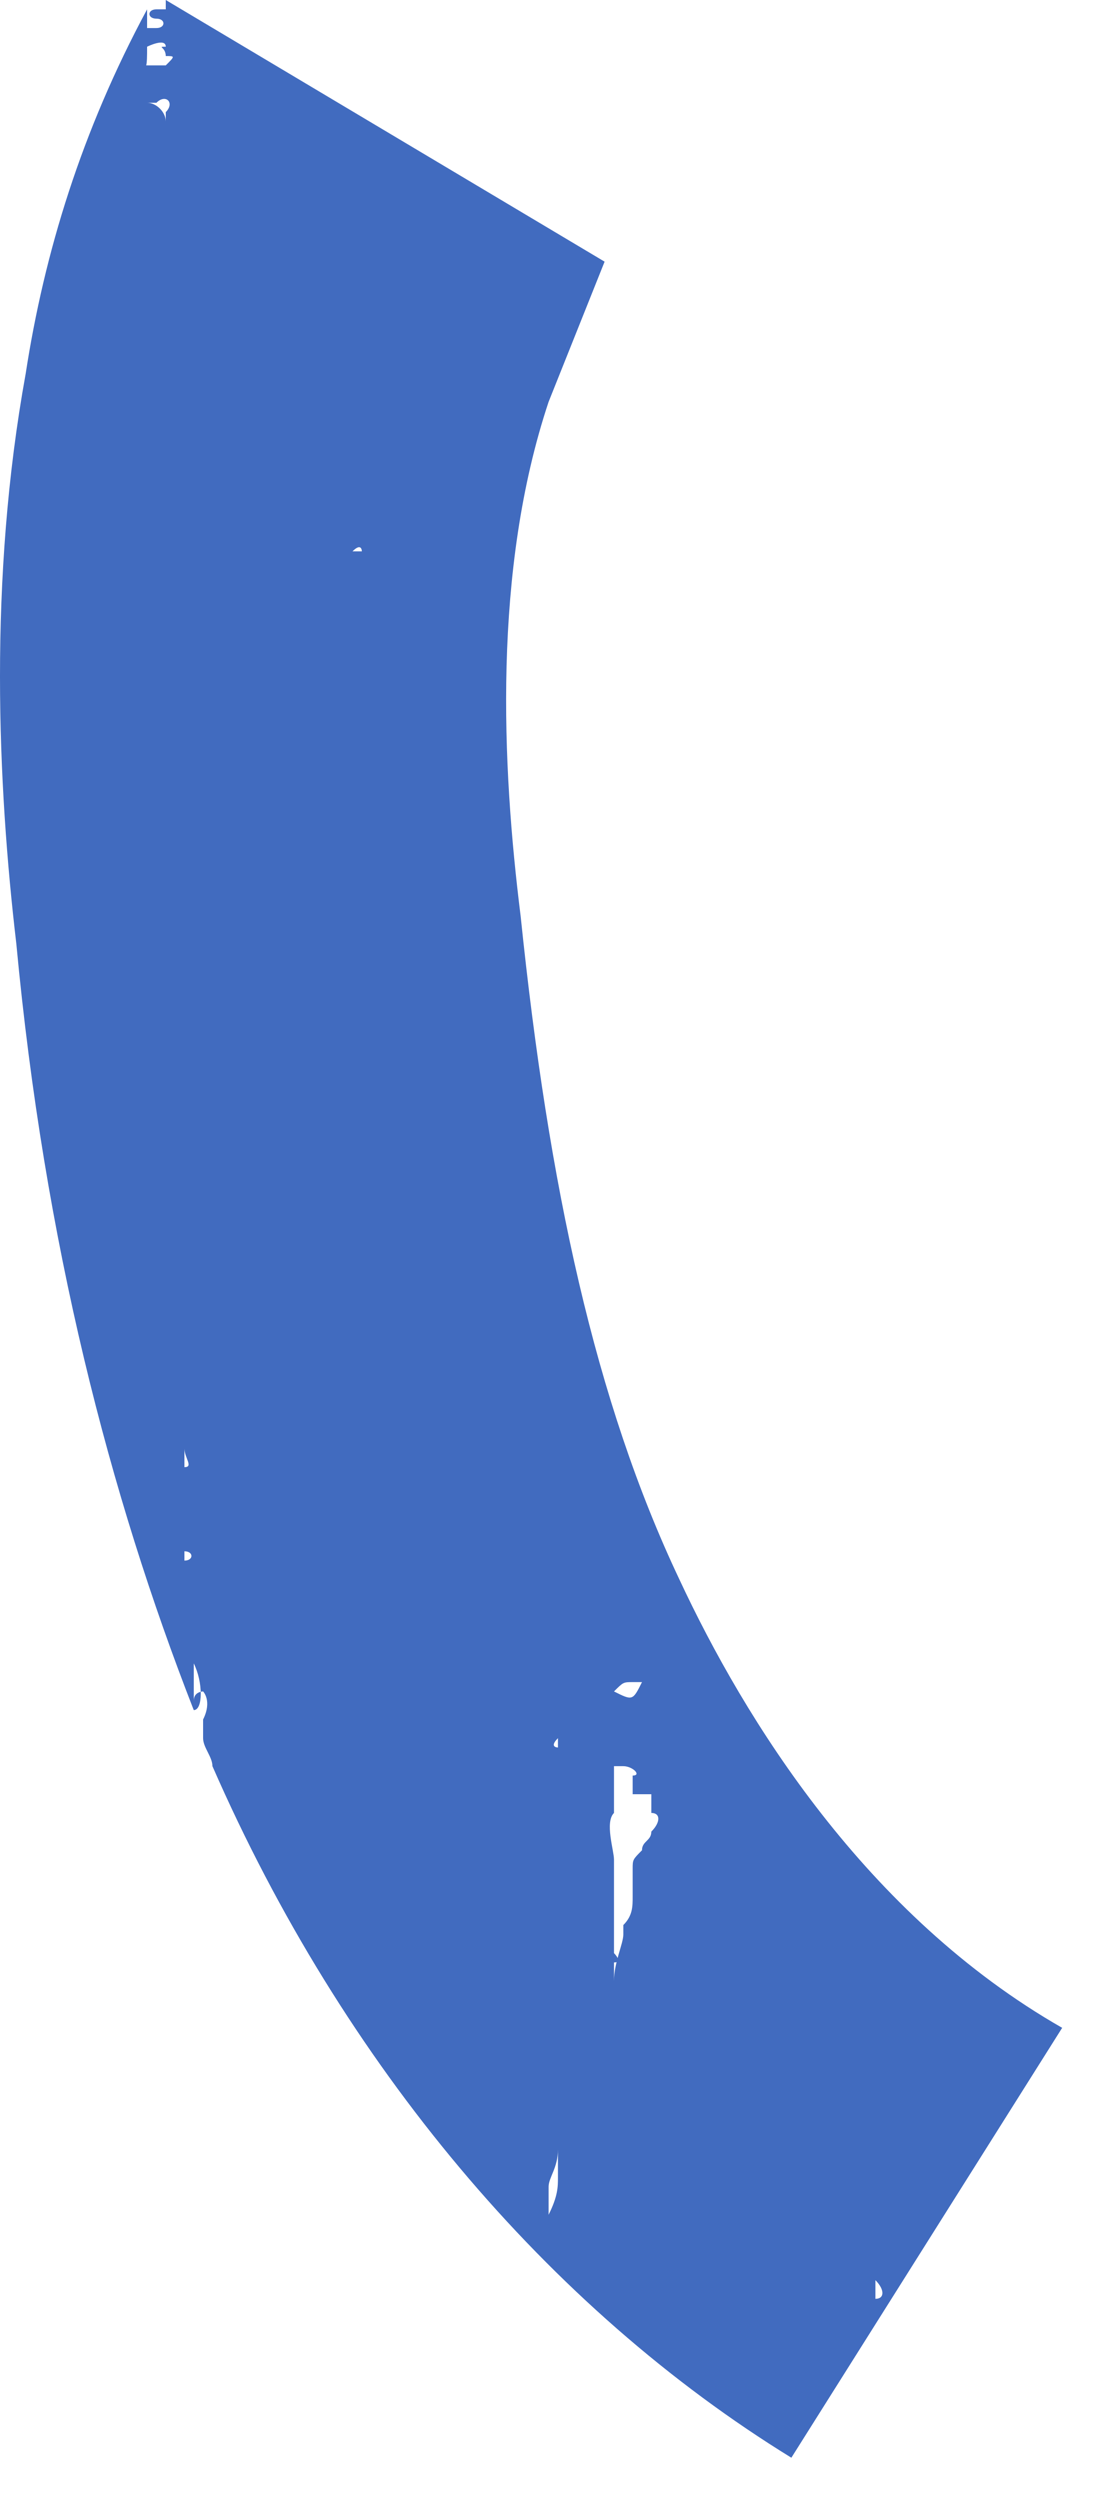 <?xml version="1.0" encoding="UTF-8"?> <svg xmlns="http://www.w3.org/2000/svg" width="20" height="45" viewBox="0 0 20 45" fill="none"> <path d="M12.229 28.427C10.716 25.231 9.876 21.363 9.372 16.485C9.035 13.793 8.867 10.261 9.876 7.233C10.212 6.392 10.548 5.551 10.884 4.71L2.984 0V0.168C3.152 0.168 3.152 0.168 2.984 0.168C2.984 0.168 2.816 0.168 2.984 0.168C2.984 0.168 2.984 0.168 2.816 0.168C2.648 0.168 2.648 0.336 2.816 0.336C2.984 0.336 2.984 0.505 2.816 0.505C2.816 0.505 2.816 0.505 2.648 0.505C2.648 0.336 2.648 0.336 2.648 0.168C1.471 2.355 0.798 4.542 0.462 6.728C-0.21 10.429 -0.042 14.13 0.294 16.989C0.798 22.372 1.975 26.913 3.488 30.782V30.614C3.488 30.446 3.656 30.446 3.656 30.446C3.656 30.446 3.824 30.614 3.656 30.951C3.656 31.119 3.656 31.287 3.656 31.287C3.656 31.455 3.824 31.623 3.824 31.791C6.178 37.174 9.876 41.548 14.246 44.239L19.121 36.501C15.591 34.483 13.406 30.951 12.229 28.427ZM2.984 2.018C3.152 2.018 3.152 2.018 2.984 2.018C2.984 2.187 2.984 2.187 2.984 2.187C2.984 2.018 2.816 1.85 2.648 1.85C2.648 1.85 2.648 1.85 2.816 1.85C2.984 1.682 3.152 1.85 2.984 2.018C2.984 1.85 2.984 2.018 2.984 2.018ZM3.152 2.523V2.355C3.152 2.355 3.152 2.355 3.152 2.523C3.32 2.523 3.32 2.523 3.152 2.523ZM3.152 0.336C3.152 0.336 3.152 0.505 3.152 0.336C2.984 0.336 2.984 0.336 3.152 0.336ZM2.648 0.841C2.648 0.841 2.984 0.673 2.984 0.841C2.816 0.841 2.984 0.841 2.984 1.009H3.152C3.152 1.009 3.152 1.009 2.984 1.009C3.152 1.009 3.152 1.009 2.984 1.009C2.816 1.009 2.816 1.009 2.984 1.009C3.152 1.009 3.152 1.009 2.984 1.177C2.984 1.177 2.984 1.177 2.816 1.177H2.648H2.479C2.648 1.346 2.648 1.177 2.648 0.841ZM3.32 26.241V26.072C3.32 26.241 3.488 26.409 3.32 26.409V26.241ZM3.32 28.091C3.32 27.923 3.32 27.755 3.32 27.755C3.32 27.25 3.32 26.913 3.32 26.577C3.32 26.745 3.32 26.745 3.32 27.082C3.32 27.25 3.32 27.418 3.32 27.418V27.586C3.32 27.586 3.32 27.755 3.32 27.923C3.488 27.923 3.488 28.091 3.32 28.091C3.32 28.259 3.32 28.427 3.32 28.596V28.764C3.32 28.764 3.32 28.764 3.32 28.596C3.488 28.596 3.488 28.259 3.32 28.091ZM3.488 30.782C3.488 30.446 3.488 29.941 3.488 29.773V29.605C3.488 29.605 3.488 29.773 3.488 29.941C3.656 30.278 3.656 30.782 3.488 30.782ZM6.346 9.924C6.178 9.756 6.178 9.756 6.346 9.924C6.514 9.756 6.514 9.924 6.514 9.924H6.346ZM11.725 29.773C11.893 29.773 11.725 29.773 11.725 29.773C11.725 29.941 11.725 29.941 11.725 29.773ZM11.725 28.764C11.725 28.932 11.725 28.932 11.725 28.932C11.725 28.932 11.725 28.932 11.725 28.764C11.557 28.932 11.725 28.764 11.725 28.764ZM11.725 28.932C11.725 28.932 11.725 29.1 11.725 28.932C11.557 29.1 11.557 29.1 11.725 28.932ZM11.557 28.932C11.389 28.932 11.389 28.932 11.557 28.932C11.389 28.932 11.389 28.932 11.557 28.932C11.389 28.932 11.557 28.932 11.557 28.932ZM11.389 28.427C11.221 28.427 11.221 28.427 11.389 28.427V28.427ZM10.044 31.287V31.455C10.044 31.455 9.876 31.455 10.044 31.287C9.876 31.287 9.876 31.287 10.044 31.287ZM10.044 39.193C10.044 39.361 10.044 39.529 9.876 39.865C9.876 40.034 9.876 40.034 9.876 40.202C9.876 40.202 9.876 39.866 9.876 39.361C9.876 39.193 10.044 39.025 10.044 38.688C10.044 38.856 10.044 39.025 10.044 39.193ZM11.053 30.446C11.221 30.278 11.221 30.278 11.389 30.278C11.557 30.278 11.557 30.278 11.557 30.278C11.389 30.614 11.389 30.614 11.053 30.446C10.884 30.614 10.884 30.614 11.053 30.446ZM11.725 33.474V33.305C11.725 33.305 11.725 33.305 11.725 33.137C11.725 33.305 11.725 33.305 11.725 33.474ZM11.725 32.969C11.725 33.137 11.557 33.137 11.557 33.305C11.389 33.474 11.389 33.474 11.389 33.642C11.389 33.642 11.389 33.81 11.389 33.978C11.389 34.146 11.389 34.146 11.389 34.146C11.389 34.315 11.389 34.483 11.221 34.651C11.221 34.651 11.221 34.651 11.221 34.819C11.221 34.987 11.053 35.324 11.053 35.66C11.053 35.492 11.053 35.324 11.053 35.324C11.221 35.324 11.053 35.156 11.053 35.156C11.053 35.156 11.053 35.156 11.053 34.987V34.819C11.053 34.819 11.053 34.651 11.053 34.146C11.053 33.642 11.053 33.474 11.053 33.474C11.053 33.305 10.884 32.801 11.053 32.633C11.053 32.464 11.053 32.296 11.053 31.791C11.221 31.791 11.221 31.791 11.221 31.791C11.389 31.791 11.557 31.96 11.389 31.96C11.389 31.96 11.389 31.96 11.389 32.128C11.389 32.128 11.389 32.128 11.389 32.296C11.389 32.296 11.557 32.296 11.725 32.296C11.725 32.464 11.725 32.633 11.725 32.633C11.893 32.633 11.893 32.801 11.725 32.969ZM12.229 30.951C12.061 30.782 12.061 30.782 12.229 30.951C12.229 30.782 12.229 30.951 12.229 30.951ZM15.759 41.379C15.759 41.548 15.759 41.548 15.759 41.379C15.759 41.548 15.759 41.379 15.759 41.379C15.759 41.379 15.759 41.211 15.759 41.043C15.927 41.211 15.927 41.379 15.759 41.379Z" fill="#416BBF"></path> </svg> 